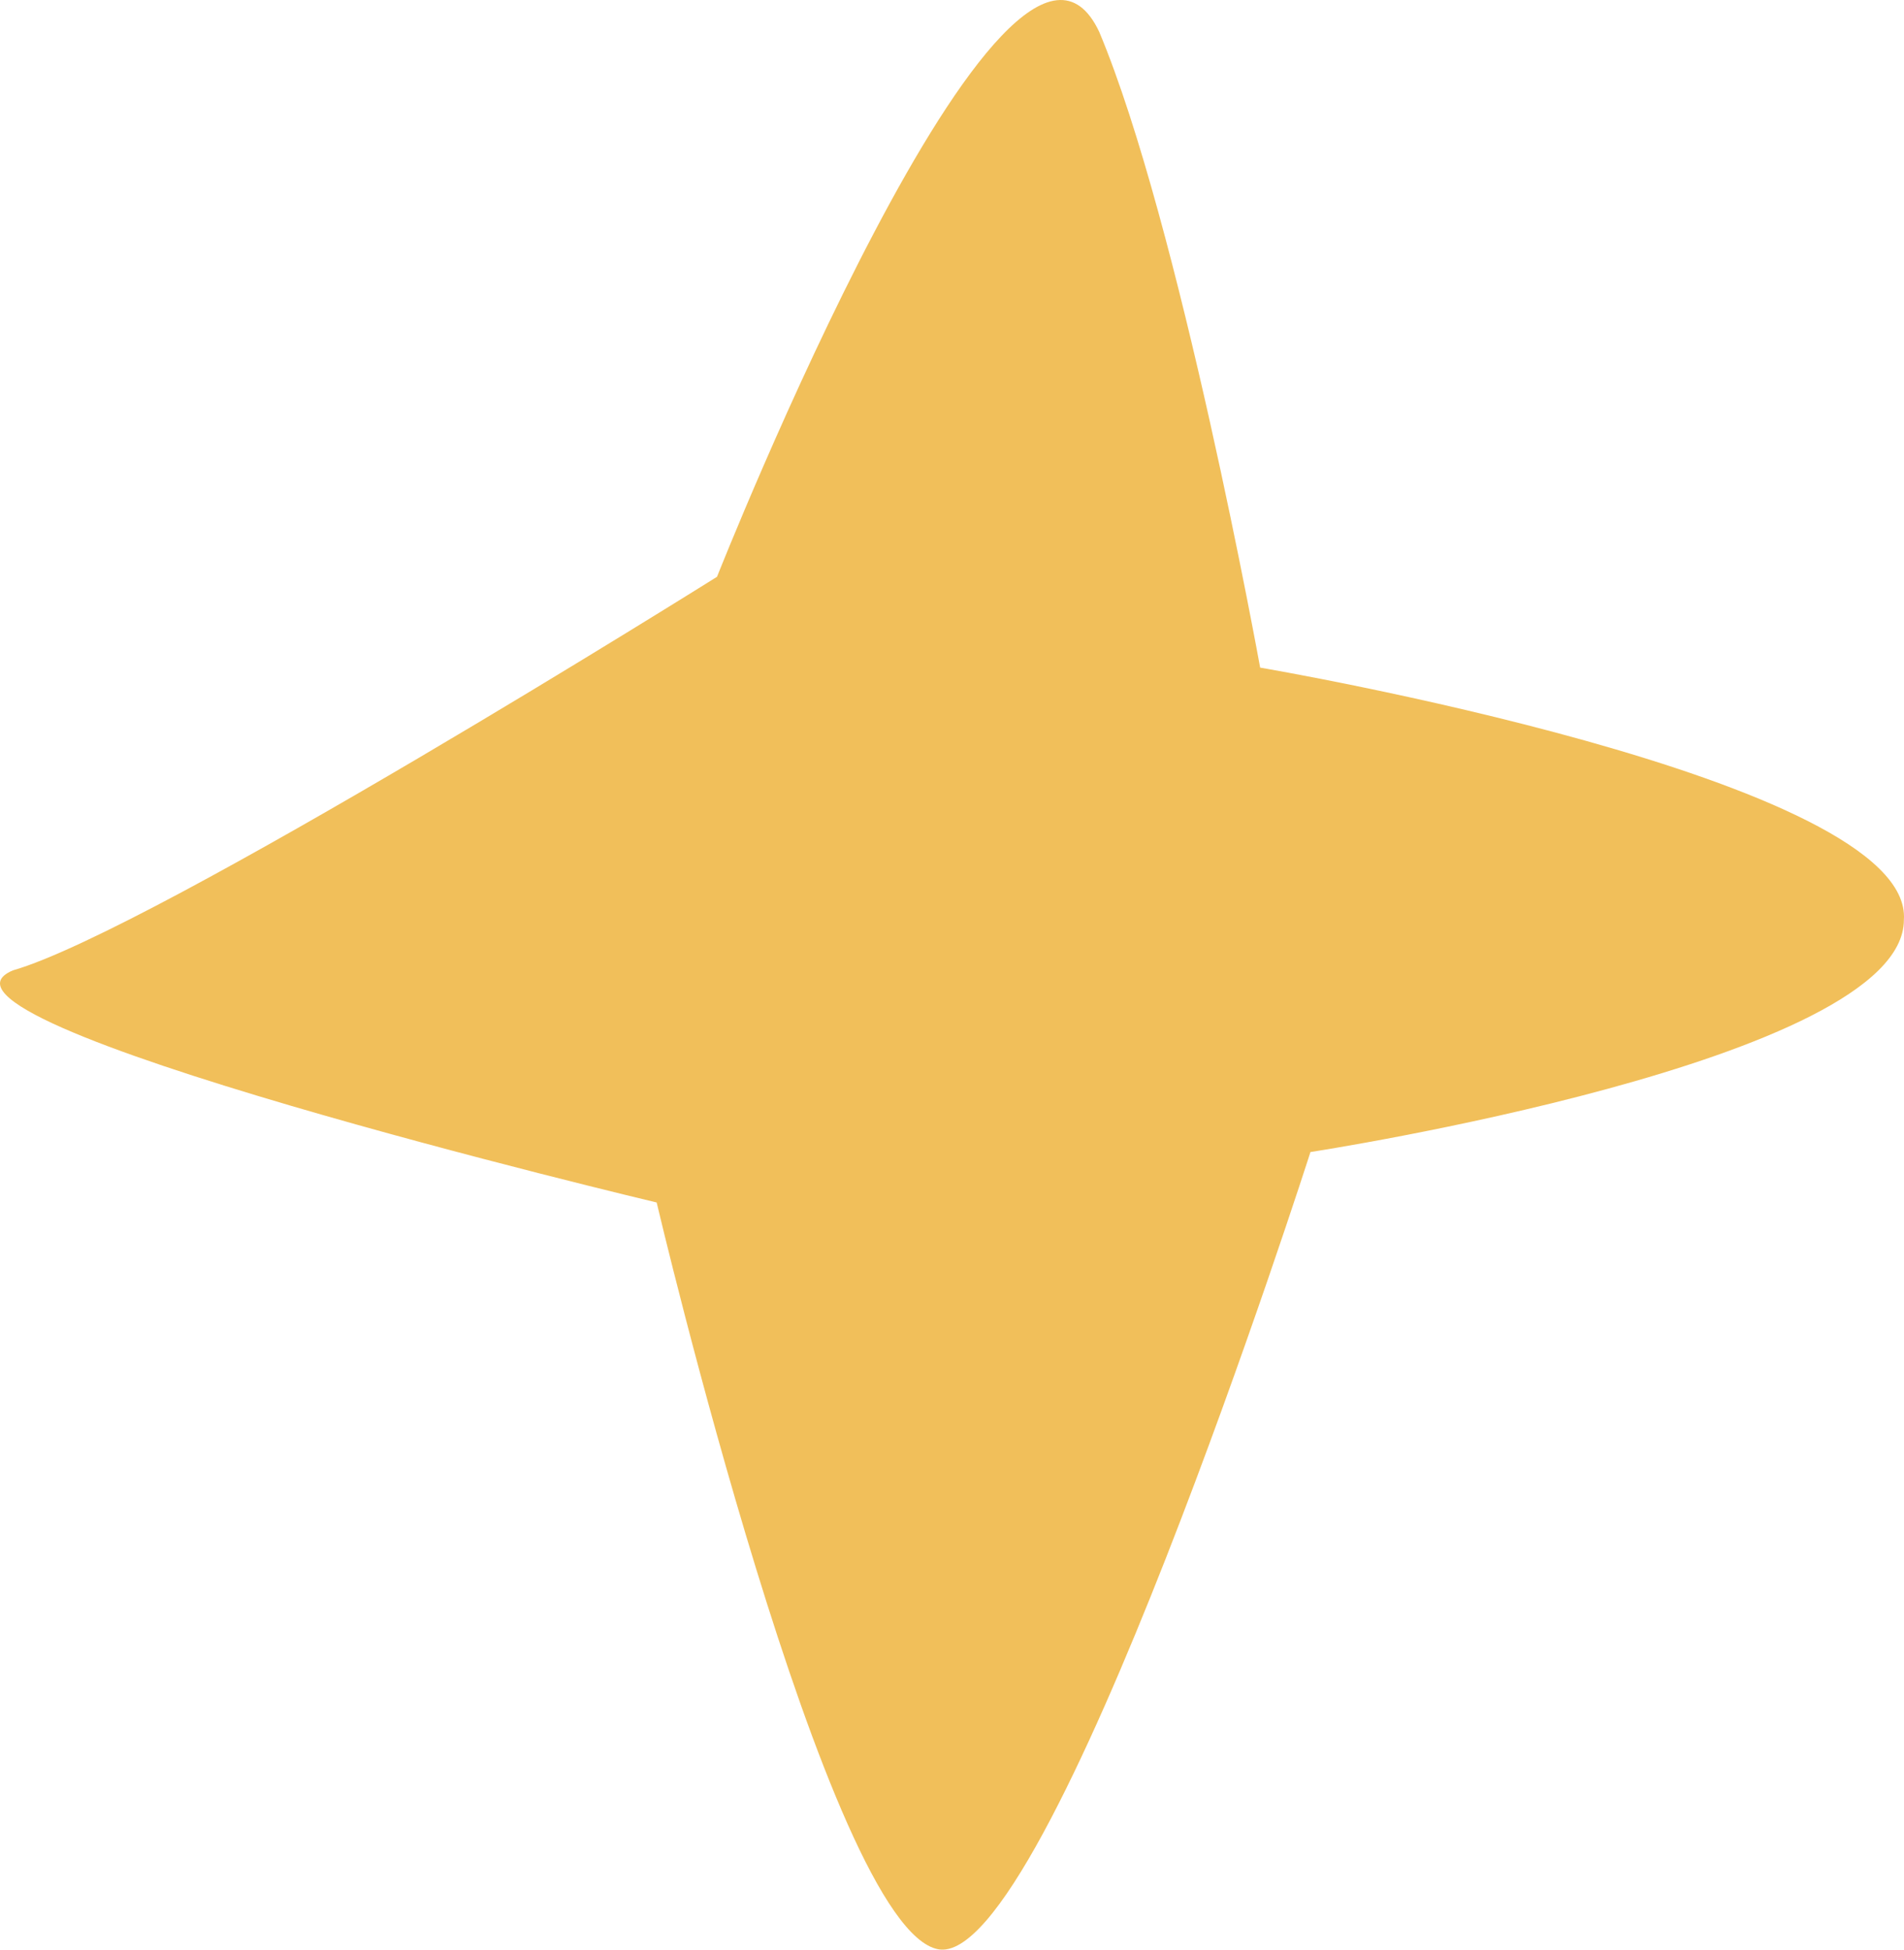 <?xml version="1.0" encoding="UTF-8"?> <svg xmlns="http://www.w3.org/2000/svg" width="168" height="172" viewBox="0 0 168 172" fill="none"> <path d="M63.265 50.886C63.265 50.886 89.003 -14.106 96.99 2.81C104.09 19.726 111.19 58.899 111.19 58.899C111.19 58.899 168.877 68.692 167.99 81.156C167.99 93.621 115.628 101.634 115.628 101.634C115.628 101.634 92.553 173.748 82.79 171.968C73.028 170.187 57.94 106.085 57.94 106.085C57.94 106.085 -9.51 90.06 1.14 85.608C13.565 82.047 63.265 50.886 63.265 50.886Z" fill="#F1BF5A"></path> </svg> 